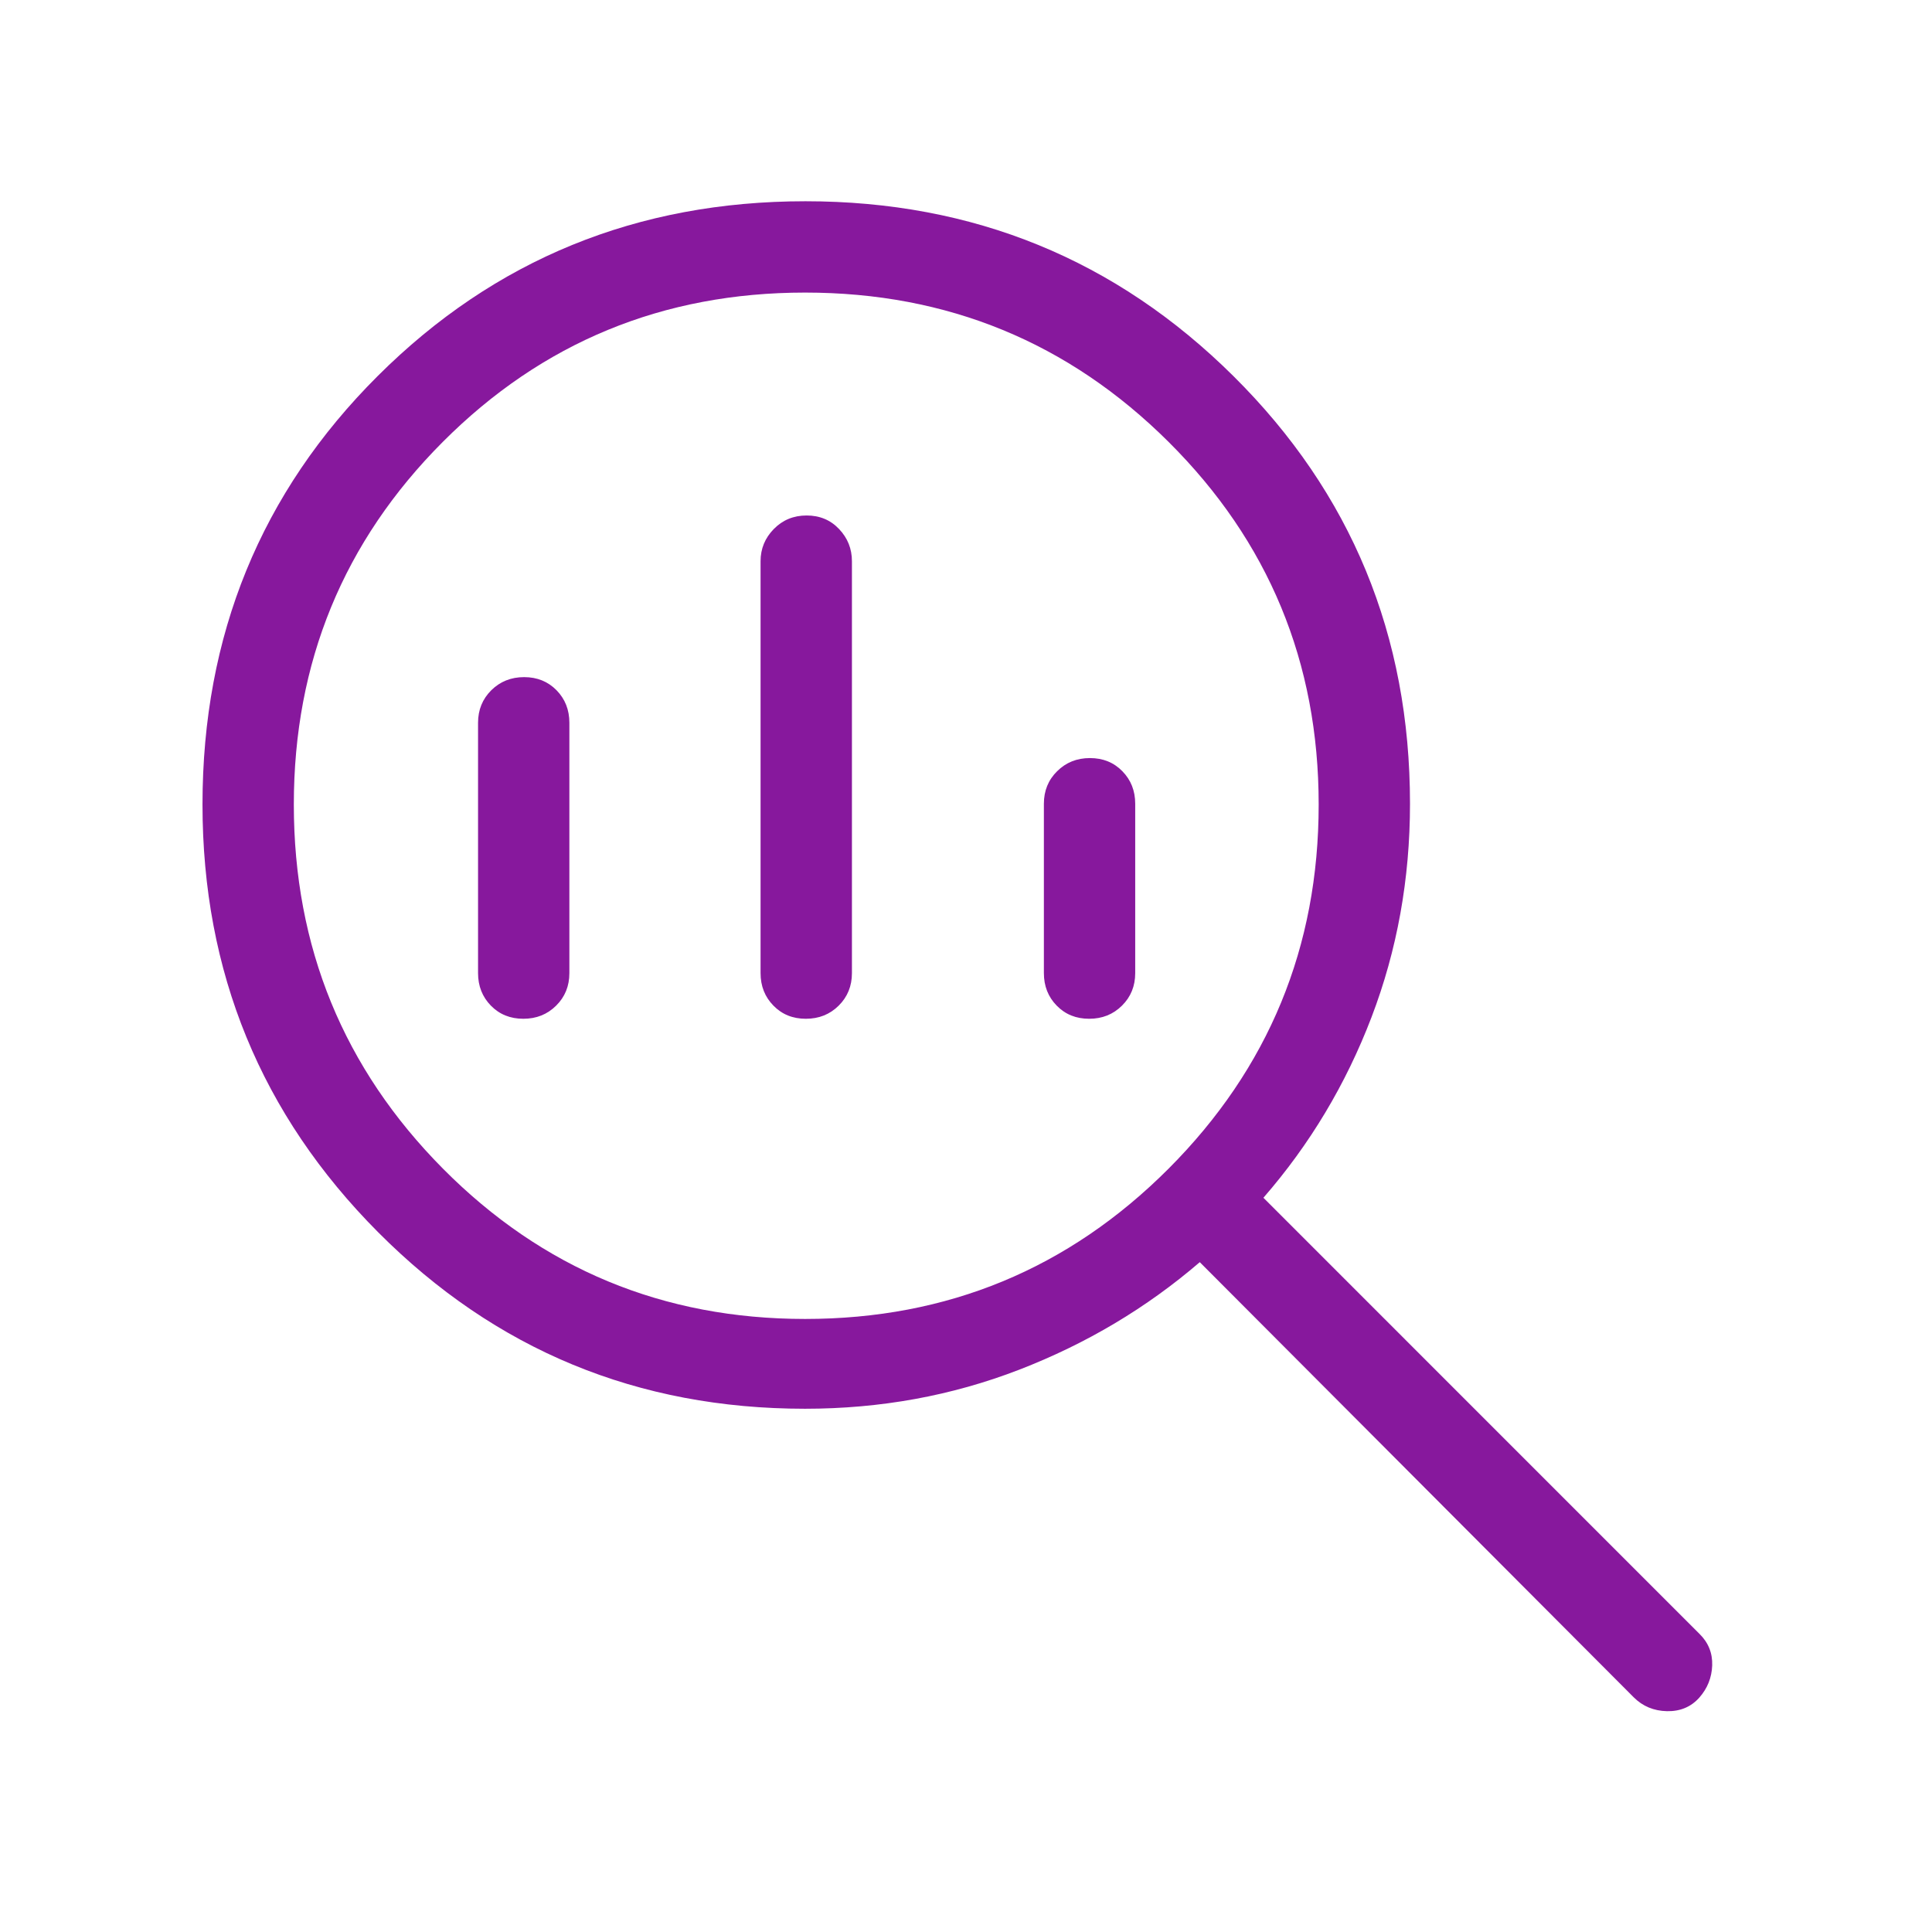 <?xml version="1.0" encoding="UTF-8"?> <svg xmlns="http://www.w3.org/2000/svg" width="48" height="48" viewBox="0 0 48 48" fill="none"><mask id="mask0_15656_2149" style="mask-type:alpha" maskUnits="userSpaceOnUse" x="0" y="0" width="48" height="48"><rect width="48" height="48" fill="#D9D9D9"></rect></mask><g mask="url(#mask0_15656_2149)"><path d="M20.003 32.769C23.537 32.769 26.547 31.524 29.033 29.035C31.519 26.544 32.762 23.529 32.762 19.988C32.762 16.456 31.519 13.452 29.033 10.979C26.547 8.506 23.537 7.269 20.003 7.269C16.469 7.269 13.469 8.506 11.001 10.979C8.534 13.452 7.3 16.456 7.3 19.988C7.3 23.529 8.535 26.544 11.005 29.035C13.475 31.524 16.475 32.769 20.003 32.769ZM20.021 25.311C19.697 25.311 19.428 25.203 19.216 24.985C19.003 24.768 18.896 24.498 18.896 24.177V13.943C18.896 13.633 19.006 13.367 19.225 13.143C19.445 12.919 19.716 12.807 20.041 12.807C20.365 12.807 20.634 12.919 20.846 13.143C21.059 13.367 21.166 13.633 21.166 13.943V24.177C21.166 24.498 21.056 24.768 20.837 24.985C20.617 25.203 20.346 25.311 20.021 25.311ZM13.002 25.311C12.678 25.311 12.409 25.203 12.196 24.985C11.984 24.768 11.877 24.498 11.877 24.177V17.957C11.877 17.636 11.987 17.367 12.206 17.149C12.426 16.932 12.697 16.823 13.022 16.823C13.346 16.823 13.614 16.932 13.827 17.149C14.04 17.367 14.146 17.636 14.146 17.957V24.177C14.146 24.498 14.037 24.768 13.817 24.985C13.598 25.203 13.326 25.311 13.002 25.311ZM27.06 25.311C26.735 25.311 26.467 25.203 26.254 24.985C26.041 24.768 25.935 24.498 25.935 24.177V19.969C25.935 19.648 26.044 19.378 26.264 19.161C26.483 18.943 26.755 18.834 27.079 18.834C27.404 18.834 27.672 18.943 27.885 19.161C28.098 19.378 28.204 19.648 28.204 19.969V24.177C28.204 24.498 28.095 24.768 27.875 24.985C27.656 25.203 27.384 25.311 27.06 25.311ZM20 35C15.841 35 12.306 33.539 9.396 30.616C6.486 27.694 5.031 24.151 5.031 19.987C5.031 15.785 6.482 12.236 9.385 9.341C12.287 6.447 15.83 5 20.012 5C24.183 5 27.73 6.45 30.65 9.35C33.571 12.25 35.031 15.789 35.031 19.969C35.031 21.837 34.712 23.604 34.075 25.272C33.438 26.939 32.542 28.434 31.389 29.758L42.219 40.589C42.443 40.807 42.549 41.069 42.539 41.376C42.528 41.681 42.421 41.949 42.217 42.179C42.012 42.408 41.745 42.52 41.417 42.514C41.088 42.507 40.812 42.392 40.589 42.169L29.808 31.358C28.488 32.493 26.992 33.385 25.319 34.031C23.647 34.677 21.874 35 20 35Z" fill="#87189D"></path></g></svg> 